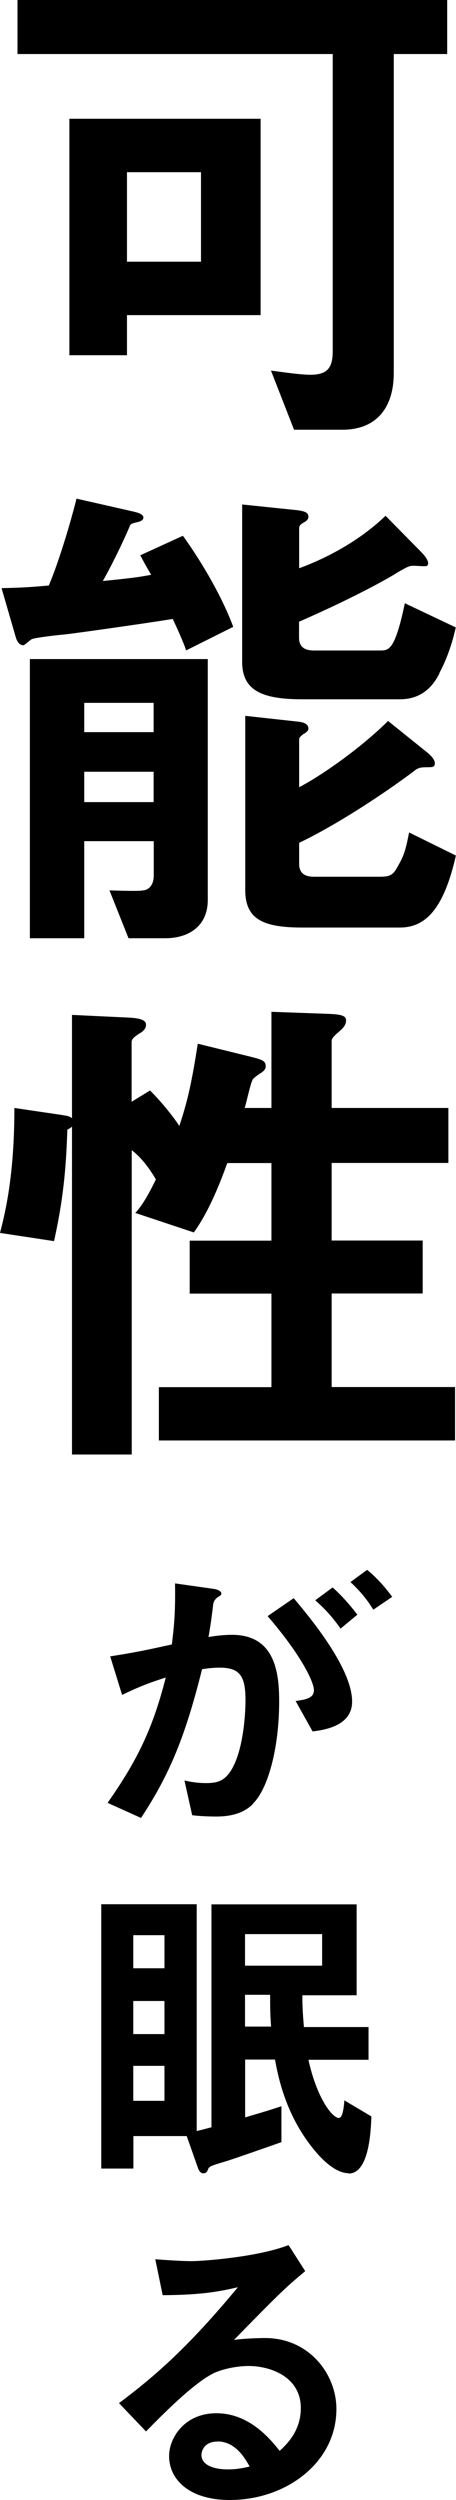 <?xml version="1.0" encoding="UTF-8"?><svg id="_レイヤー_1" xmlns="http://www.w3.org/2000/svg" width="38.32" height="210.07" viewBox="0 0 38.32 210.07"><g><path d="M21.25,151.59c-.57,.57-1.46,1.05-3.08,1.05-.81,0-1.54-.05-2.02-.11l-.65-2.92c.49,.11,1.05,.22,1.84,.22,.84,0,1.38-.16,1.86-.76,1.21-1.51,1.43-4.91,1.43-6.21,0-2.08-.51-2.73-2.19-2.73-.59,0-1.13,.08-1.46,.13-1.38,5.53-2.67,8.77-5.13,12.5l-2.81-1.27c2.54-3.62,3.81-6.29,4.89-10.53-1.46,.46-2.32,.81-3.67,1.46l-1-3.24c2.05-.32,2.97-.51,5.18-1,.22-1.73,.3-2.86,.27-5.13l3.24,.46c.35,.05,.65,.19,.65,.4,0,.11-.03,.13-.3,.3q-.32,.22-.38,.57c-.13,1.08-.19,1.57-.4,2.78,.43-.08,1.19-.19,1.97-.19,3.64,0,3.97,3.21,3.97,5.61,0,3.89-.94,7.37-2.21,8.58Zm5.02-6.1l-1.43-2.56c.97-.13,1.54-.27,1.54-.92s-1.03-2.89-3.89-6.21l2.19-1.51c1.24,1.48,4.91,5.83,4.91,8.69,0,2.05-2.32,2.38-3.32,2.51Zm2.35-8.64c-.68-.97-1.3-1.65-2.13-2.38l1.46-1.08c.76,.67,1.49,1.51,2.08,2.29l-1.4,1.16Zm2.75-1.59c-.54-.89-1.19-1.65-1.92-2.32l1.4-1.03c.73,.59,1.43,1.35,2.11,2.27l-1.59,1.08Z"/><path d="M29.29,182.61c-1.03,0-2.05-1.03-2.43-1.43-2.75-3-3.46-6.51-3.75-8.12h-2.51v4.86c.81-.24,2.03-.59,3.05-.94v3.02c-1.21,.43-4.48,1.57-4.7,1.62-1.35,.4-1.38,.43-1.48,.7-.08,.19-.16,.3-.38,.3-.16,0-.32-.11-.43-.38l-.97-2.75h-4.48v2.73h-2.7v-22.21h8.02v19.06c.57-.14,.86-.22,1.24-.32v-18.73h12.2v7.64h-4.56c0,.57,0,1.19,.13,2.67h5.43v2.75h-5.05c.7,3.21,2,4.89,2.56,4.89,.35,0,.43-1.11,.46-1.48l2.27,1.35c-.05,1.46-.24,4.8-1.92,4.8Zm-15.47-20h-2.62v2.78h2.62v-2.78Zm0,5.53h-2.62v2.78h2.62v-2.78Zm0,5.45h-2.62v2.94h2.62v-2.94Zm13.25-11.07h-6.48v2.65h6.48v-2.65Zm-4.37,5.1h-2.11v2.67h2.19c-.08-1.08-.08-1.75-.08-2.67Z"/><path d="M19.31,210.07c-3.38,0-5.1-1.7-5.1-3.7,0-1.54,1.32-3.59,3.97-3.59,2.81,0,4.56,2.21,5.32,3.16,.59-.54,1.78-1.67,1.78-3.59,0-2.67-2.62-3.54-4.37-3.54-1.16,0-2.43,.32-3.08,.67-1.67,.89-4.05,3.29-5.56,4.83l-2.27-2.38c2.81-2.11,5.67-4.51,9.99-9.74-1.62,.38-3.1,.65-6.32,.67l-.62-3.02c.65,.05,2.19,.16,3.02,.16,1.03,0,5.61-.35,8.18-1.35l1.4,2.19c-1.62,1.35-2.08,1.78-5.99,5.78,.89-.13,2.21-.16,2.62-.16,3.67,0,5.99,3,5.99,5.97,0,4.48-4.21,7.64-8.96,7.64Zm-1.03-4.91c-1.11,0-1.35,.78-1.35,1.13,0,.94,1.24,1.21,2.21,1.21,.86,0,1.46-.16,1.84-.24-.35-.62-1.16-2.11-2.7-2.11Z"/></g><g><path d="M33.09,4.54V31.36c0,2.76-1.34,4.75-4.32,4.75h-4.06l-1.94-4.97c1.3,.17,2.5,.35,3.33,.35,1.47,0,1.86-.65,1.86-1.99V4.54H1.47V0H37.58V4.54h-4.49ZM10.67,26.48v3.37H5.83V9.98H21.9V26.48H10.67Zm6.22-12.01h-6.22v7.52h6.22v-7.52Z"/><path d="M15.64,54.65c-.22-.69-.78-1.9-1.12-2.64-2.42,.39-8.21,1.21-9.07,1.3-.52,.04-2.42,.26-2.76,.39-.13,.04-.61,.52-.73,.52-.43,0-.61-.56-.65-.73L.13,49.42c2.07-.04,2.89-.13,3.97-.22,.69-1.6,1.68-4.71,2.33-7.3l4.58,1.04c.6,.13,1.04,.26,1.04,.56,0,.26-.39,.35-.56,.39-.43,.09-.52,.17-.56,.26-.56,1.34-1.55,3.37-2.29,4.67,2.63-.26,3.15-.35,4.06-.52-.22-.39-.39-.65-.91-1.64l3.58-1.64c1.25,1.73,3.15,4.75,4.23,7.65l-3.97,1.99Zm-1.77,24.19h-3.07l-1.6-4.02c.43,0,2.38,.09,2.81,0,.52-.04,.91-.48,.91-1.25v-2.89H7.08v8.16H2.51v-23.46h14.95v20.26c0,2.07-1.47,3.2-3.59,3.2Zm-.95-19.78H7.08v2.46h5.83v-2.46Zm0,5.79H7.08v2.55h5.83v-2.55Zm24.02-8.29c-.47,.95-1.38,2.2-3.33,2.2h-8.21c-3.37,0-5.05-.73-5.05-3.15v-13.22l4.62,.48c.69,.09,.95,.22,.95,.56,0,.22-.22,.39-.39,.47-.3,.17-.39,.3-.39,.48v3.37c1.77-.65,4.79-2.03,7.26-4.41l3.02,3.07c.13,.13,.56,.6,.56,.91,0,.26-.17,.26-.35,.26-.13,0-.73-.04-.86-.04-.35,0-.48,.04-1.43,.6-.17,.13-3.07,1.86-8.21,4.1v1.34c0,.82,.52,1.08,1.25,1.08h5.57c.73,0,1.25-.04,2.07-3.97l4.28,2.03c-.3,1.34-.73,2.63-1.38,3.84Zm-3.33,21.38h-8.21c-3.28,0-4.79-.69-4.79-3.15v-14.64l4.36,.48c.48,.04,.95,.17,.95,.6,0,.17-.22,.35-.39,.43-.3,.22-.39,.34-.39,.47v4.02c2.12-1.12,5.36-3.46,7.47-5.57l3.33,2.68c.26,.22,.6,.56,.6,.86,0,.35-.17,.35-.73,.35-.52,0-.65,.09-.82,.17-1.9,1.47-6.31,4.49-9.85,6.18v1.77c0,.82,.52,1.08,1.25,1.08h5.57c.95,0,1.12-.22,1.56-1.04,.47-.82,.6-1.38,.86-2.68l3.93,1.94c-1.04,4.62-2.63,6.05-4.71,6.05Z"/><path d="M13.35,121.05v-4.49h9.46v-7.86h-6.87v-4.45h6.87v-6.52h-3.71c-.52,1.43-1.47,3.97-2.81,5.83l-4.92-1.64c.69-.73,1.3-1.94,1.73-2.81-.22-.39-.99-1.68-2.03-2.46v25.57H6.05v-27.56c-.09,.09-.13,.13-.39,.26-.09,2.5-.22,5.36-1.12,9.37l-4.54-.69c.39-1.51,1.21-4.67,1.21-10.5l4.06,.6c.56,.09,.6,.13,.78,.26v-8.68l4.62,.22c.99,.04,1.6,.17,1.6,.6,0,.39-.3,.6-.61,.78-.39,.26-.6,.43-.6,.69v5.01l1.55-.95c.82,.82,1.81,1.99,2.46,2.98,.69-2.07,1.04-3.63,1.55-6.91l4.54,1.12c.82,.22,1.17,.3,1.17,.78,0,.22-.17,.43-.47,.6-.26,.17-.43,.3-.61,.48-.22,.39-.56,2.07-.69,2.42h2.25v-8.08l4.71,.17c1.21,.04,1.56,.17,1.56,.56s-.26,.65-.56,.91c-.3,.26-.65,.56-.65,.78v5.66h9.81v4.62h-9.81v6.52h7.65v4.45h-7.65v7.86h10.37v4.49H13.35Z"/></g></svg>
